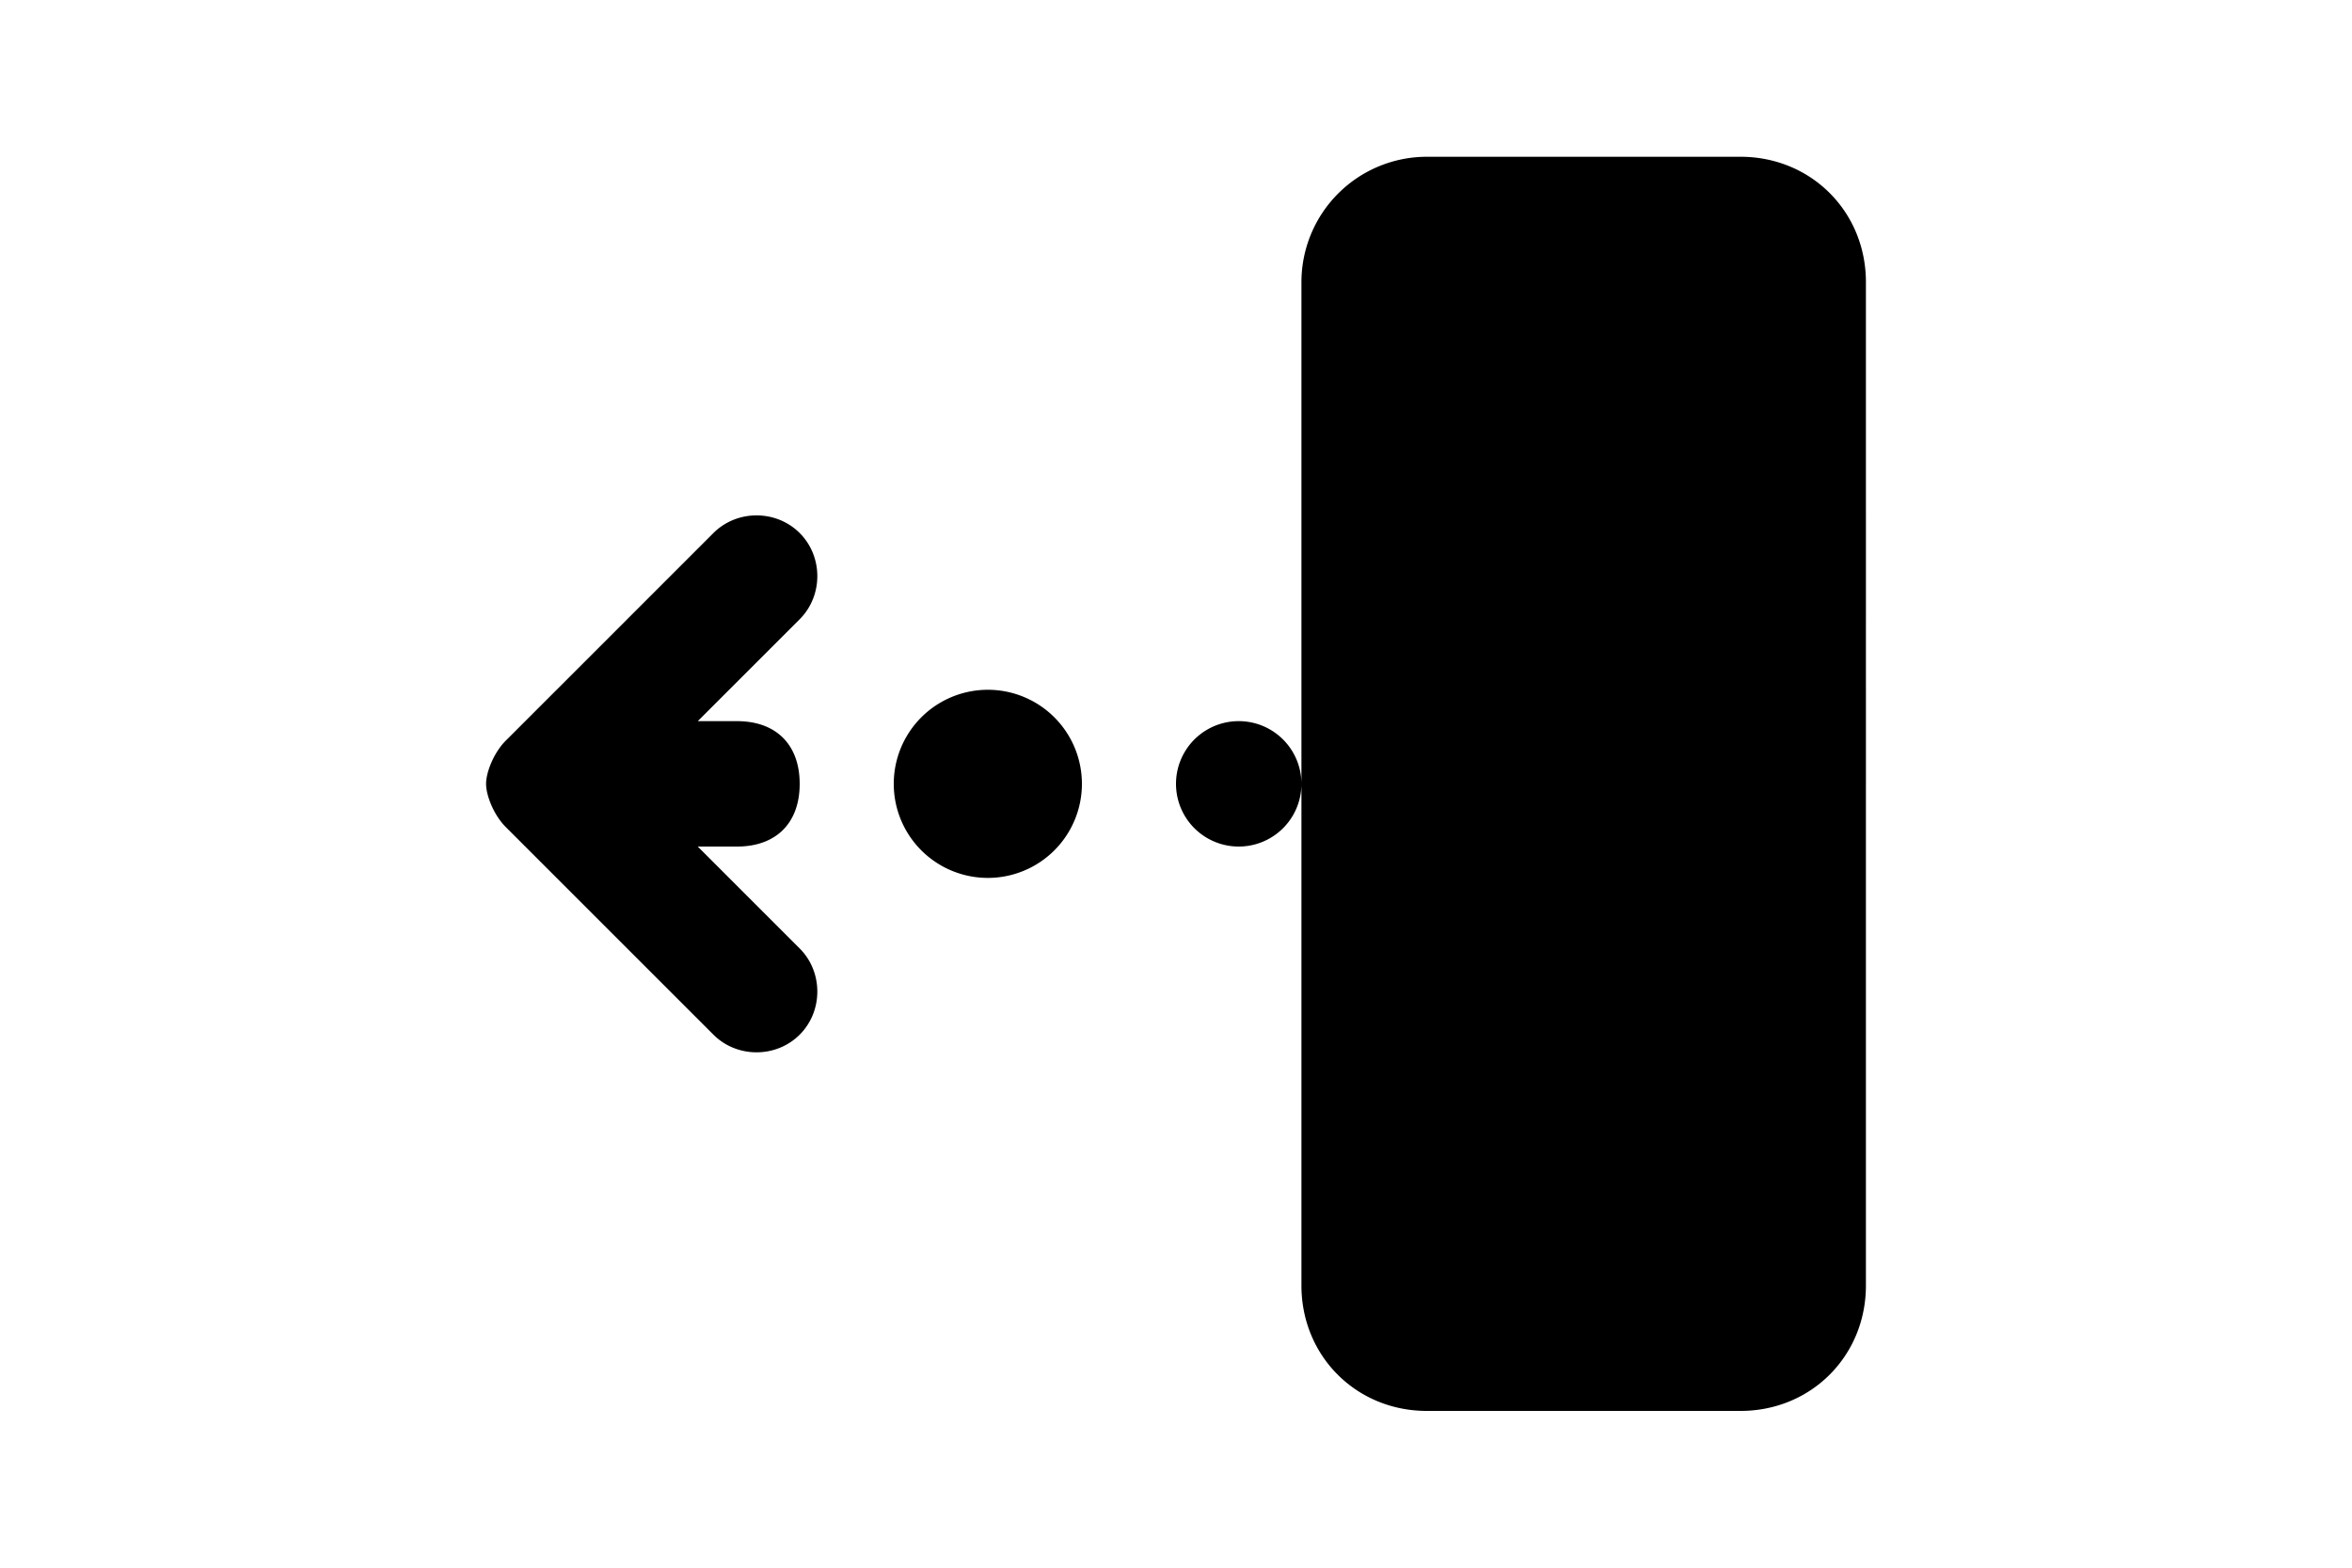 <svg xmlns="http://www.w3.org/2000/svg" fill-rule="evenodd" stroke-linejoin="round" stroke-miterlimit="2" clip-rule="evenodd" viewBox="0 0 60 40"><path fill="currentColor" d="M44.4 4h-8a3.2 3.2 0 00-3.2 3.2v25.6c0 1.8 1.4 3.2 3.2 3.2h8c1.8 0 3.2-1.4 3.2-3.2V7.2c0-1.8-1.4-3.2-3.2-3.2zm-24 16c0 1-.6 1.6-1.6 1.6h-1l2.6 2.6c.6.6.6 1.6 0 2.2-.6.6-1.6.6-2.2 0l-5.3-5.3c-.3-.3-.5-.8-.5-1.1 0-.3.2-.8.5-1.1l5.3-5.3c.6-.6 1.6-.6 2.2 0 .6.6.6 1.6 0 2.2l-2.6 2.6h1c1 0 1.6.6 1.6 1.6zm4.8-2.4a2.4 2.4 0 100 4.8 2.4 2.4 0 000-4.8zm6.4.8a1.6 1.6 0 100 3.2 1.6 1.6 0 000-3.2z"/></svg>
